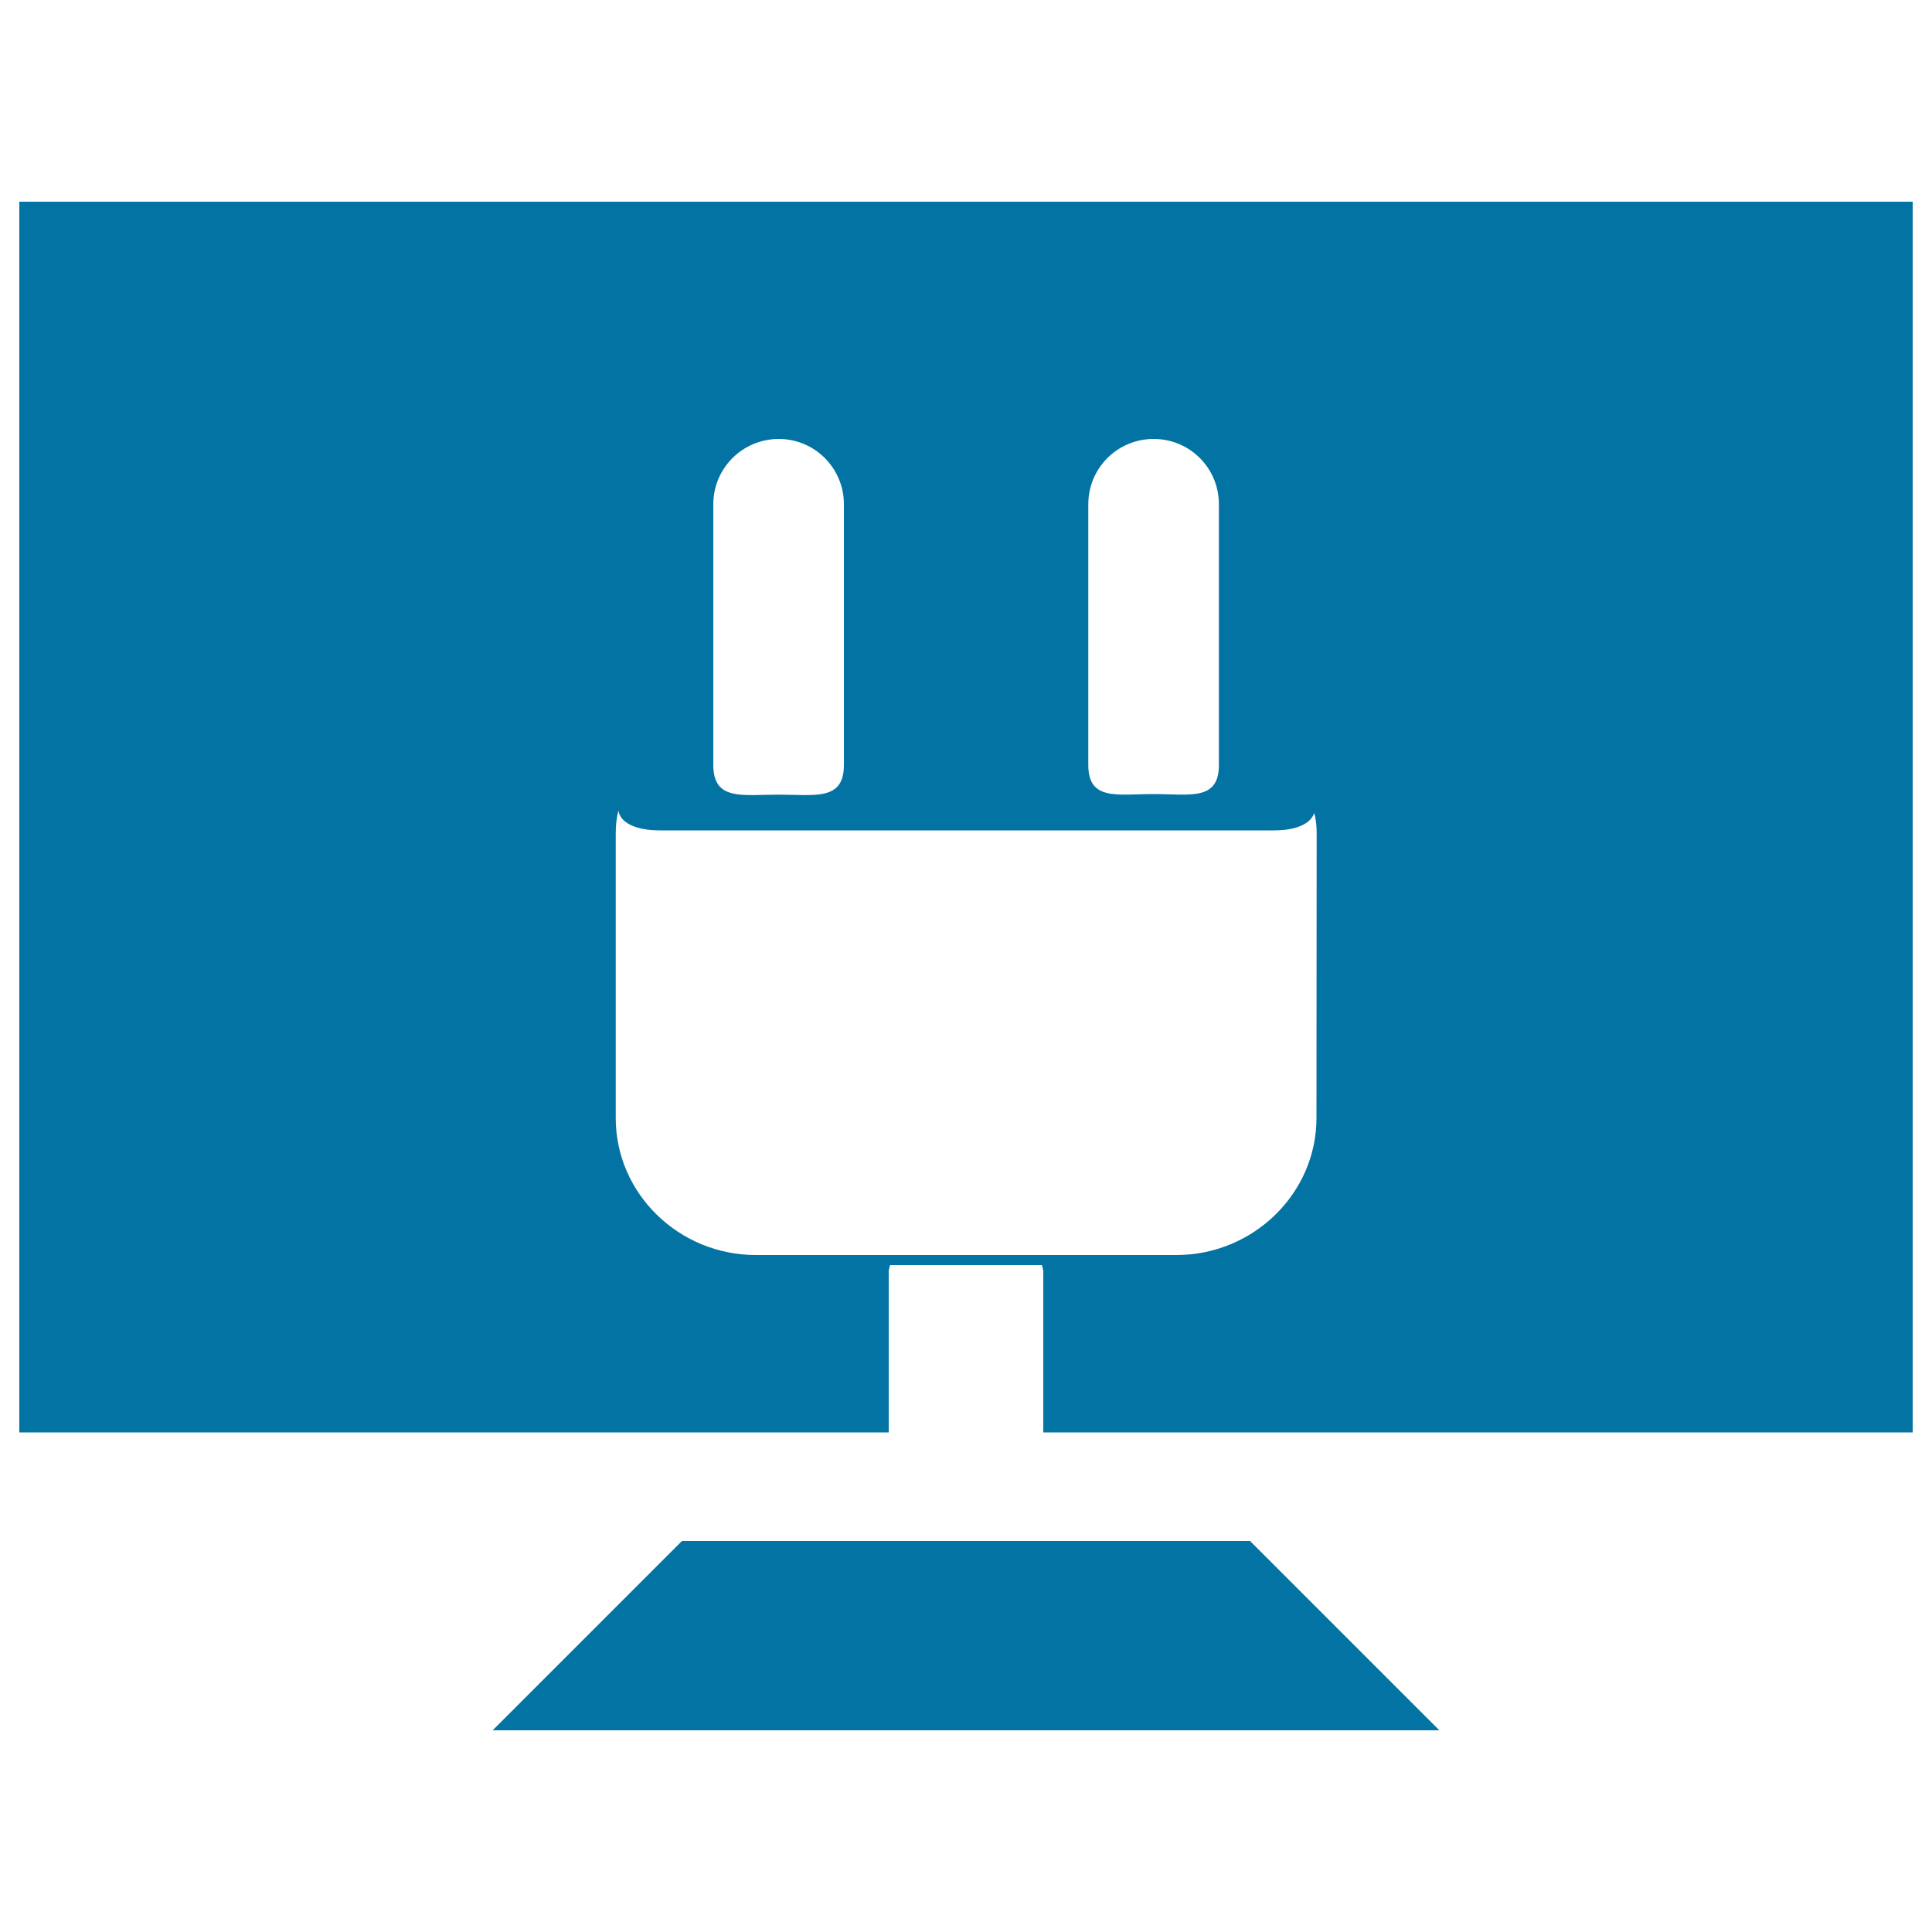<svg xmlns="http://www.w3.org/2000/svg" viewBox="0 0 1000 1000" style="fill:#0273a2">
<title>Screen SVG icon</title>
<g><g><polygon points="353,797.6 255,895.6 745,895.6 647,797.6 "/><path d="M10,104.4v637h450V658c0-1.1,0.5-2.1,0.7-3.2h78.6c0.2,1.1,0.7,2.1,0.7,3.2v83.4H990v-637H10z M563.3,261c0-18.7,15.1-33.8,33.8-33.8c18.8,0,33.8,15.1,33.8,33.8v135c0,18.7-15.1,15-33.8,15c-18.6,0-33.8,3.7-33.8-15V261z M369.2,261c0-18.7,15.2-33.8,33.9-33.8c18.6,0,33.7,15.1,33.7,33.8v135c0,18.7-15.2,15.3-33.7,15.3c-18.7,0-33.9,3.4-33.9-15.3V261z M681.4,578.7c0,39-32.7,70.9-72.5,70.9H391.2c-39.8,0-72.5-31.8-72.5-70.9V431.4c0-4.7,0.5-8.5,1.4-11.9c0.8,6,8.3,10.3,21.4,10.3h317.9c12,0,19.2-3.7,20.8-9c0.9,3,1.3,6.4,1.3,10.5L681.4,578.7L681.4,578.7z"/></g></g>
</svg>